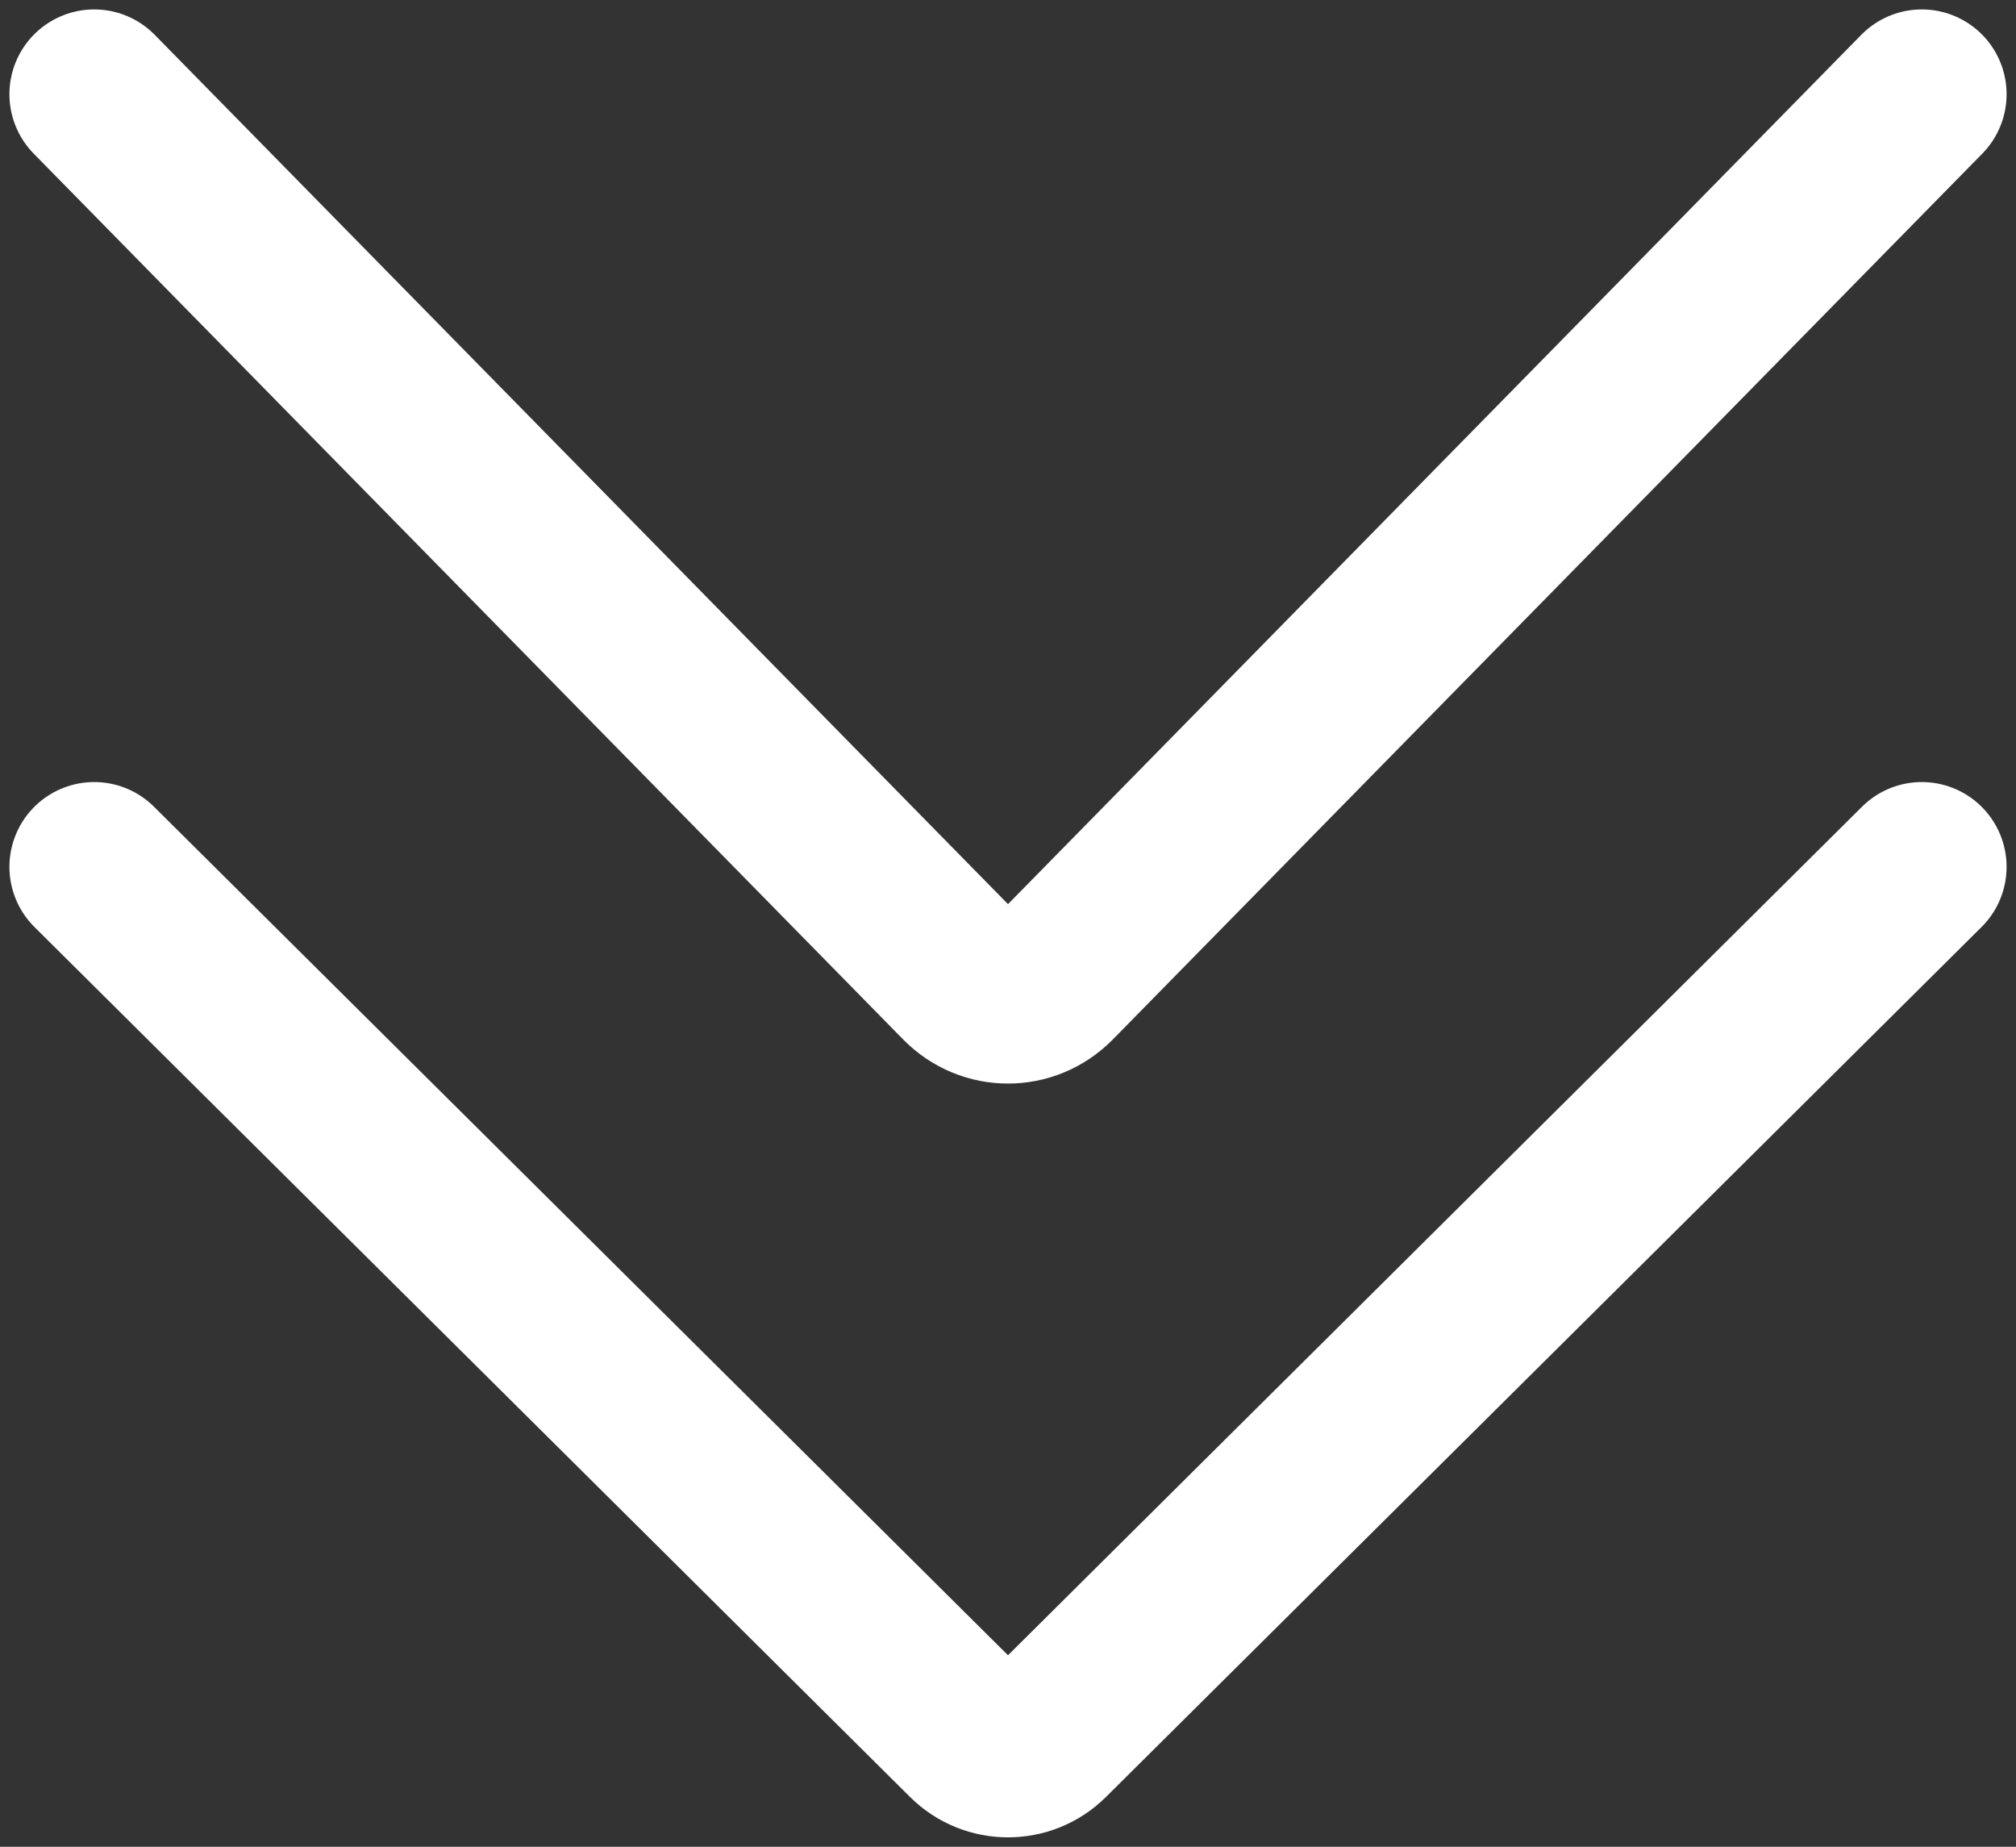 <?xml version="1.0" encoding="UTF-8"?> <svg xmlns="http://www.w3.org/2000/svg" width="107" height="98" viewBox="0 0 107 98" fill="none"><rect x="0" y="0" width="107" height="98" fill="#333333" stroke="none"/> <path d="M5 5L51.15 52.009C52.447 53.33 54.552 53.33 55.85 52.009L102 5" stroke="white" stroke-width="9" stroke-linecap="round" stroke-linejoin="round"></path> <path d="M5 46L51.473 92.166C52.592 93.278 54.408 93.278 55.527 92.166L102 46" stroke="white" stroke-width="9" stroke-linecap="round" stroke-linejoin="round"></path> </svg> 